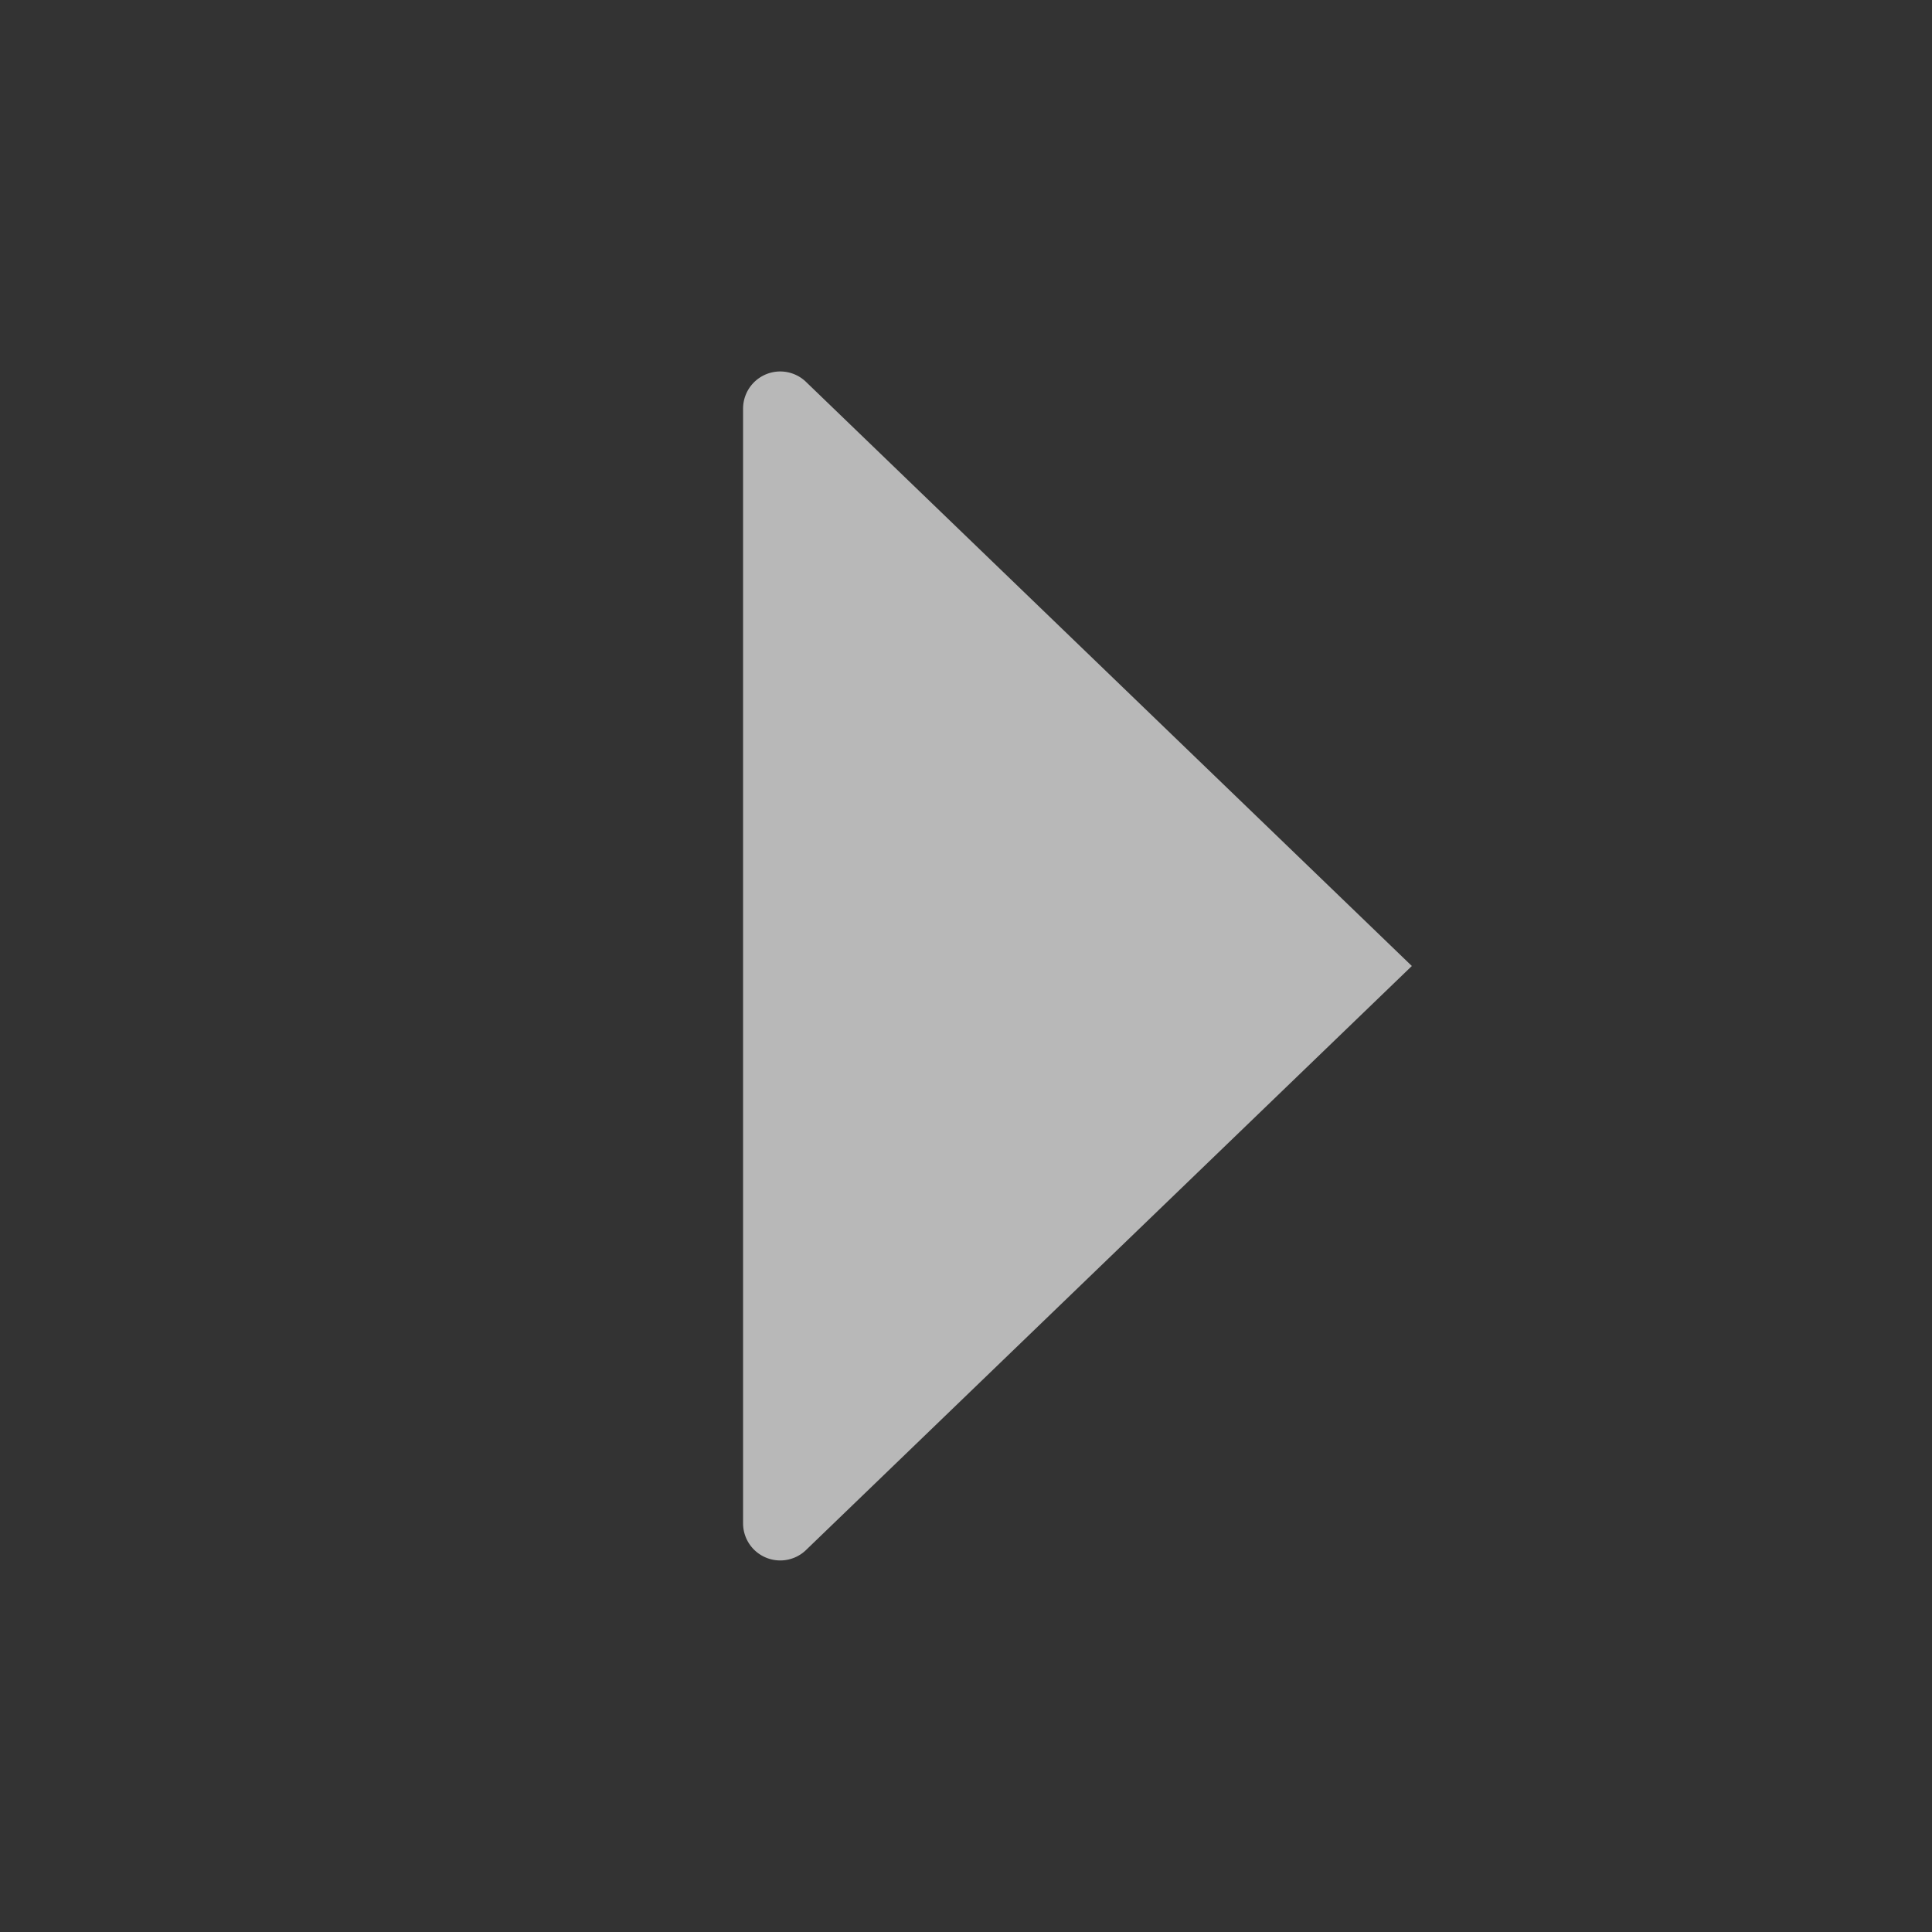 <svg id="S_Next_Xs_N_D_2x" data-name="S_Next_Xs_N_D@2x" xmlns="http://www.w3.org/2000/svg" width="26" height="26" viewBox="0 0 26 26">
  <rect x="0" y="0" width="26" height="26" fill="#333333" stroke="none"/>
  <defs>
    <style>
      .fill {
        fill: #fff;
        fill-rule: evenodd;
        opacity: 0.65;
      }

      
    </style>
  </defs>
  <title>S_Next_Xs_N_D@2x</title>
  <path class="fill" d="M10,20.5V5.5a0.5,0.5,0,0,1,.854-0.354L19,13l-8.146,7.853A0.5,0.5,0,0,1,10,20.5Z"/>
  </svg>